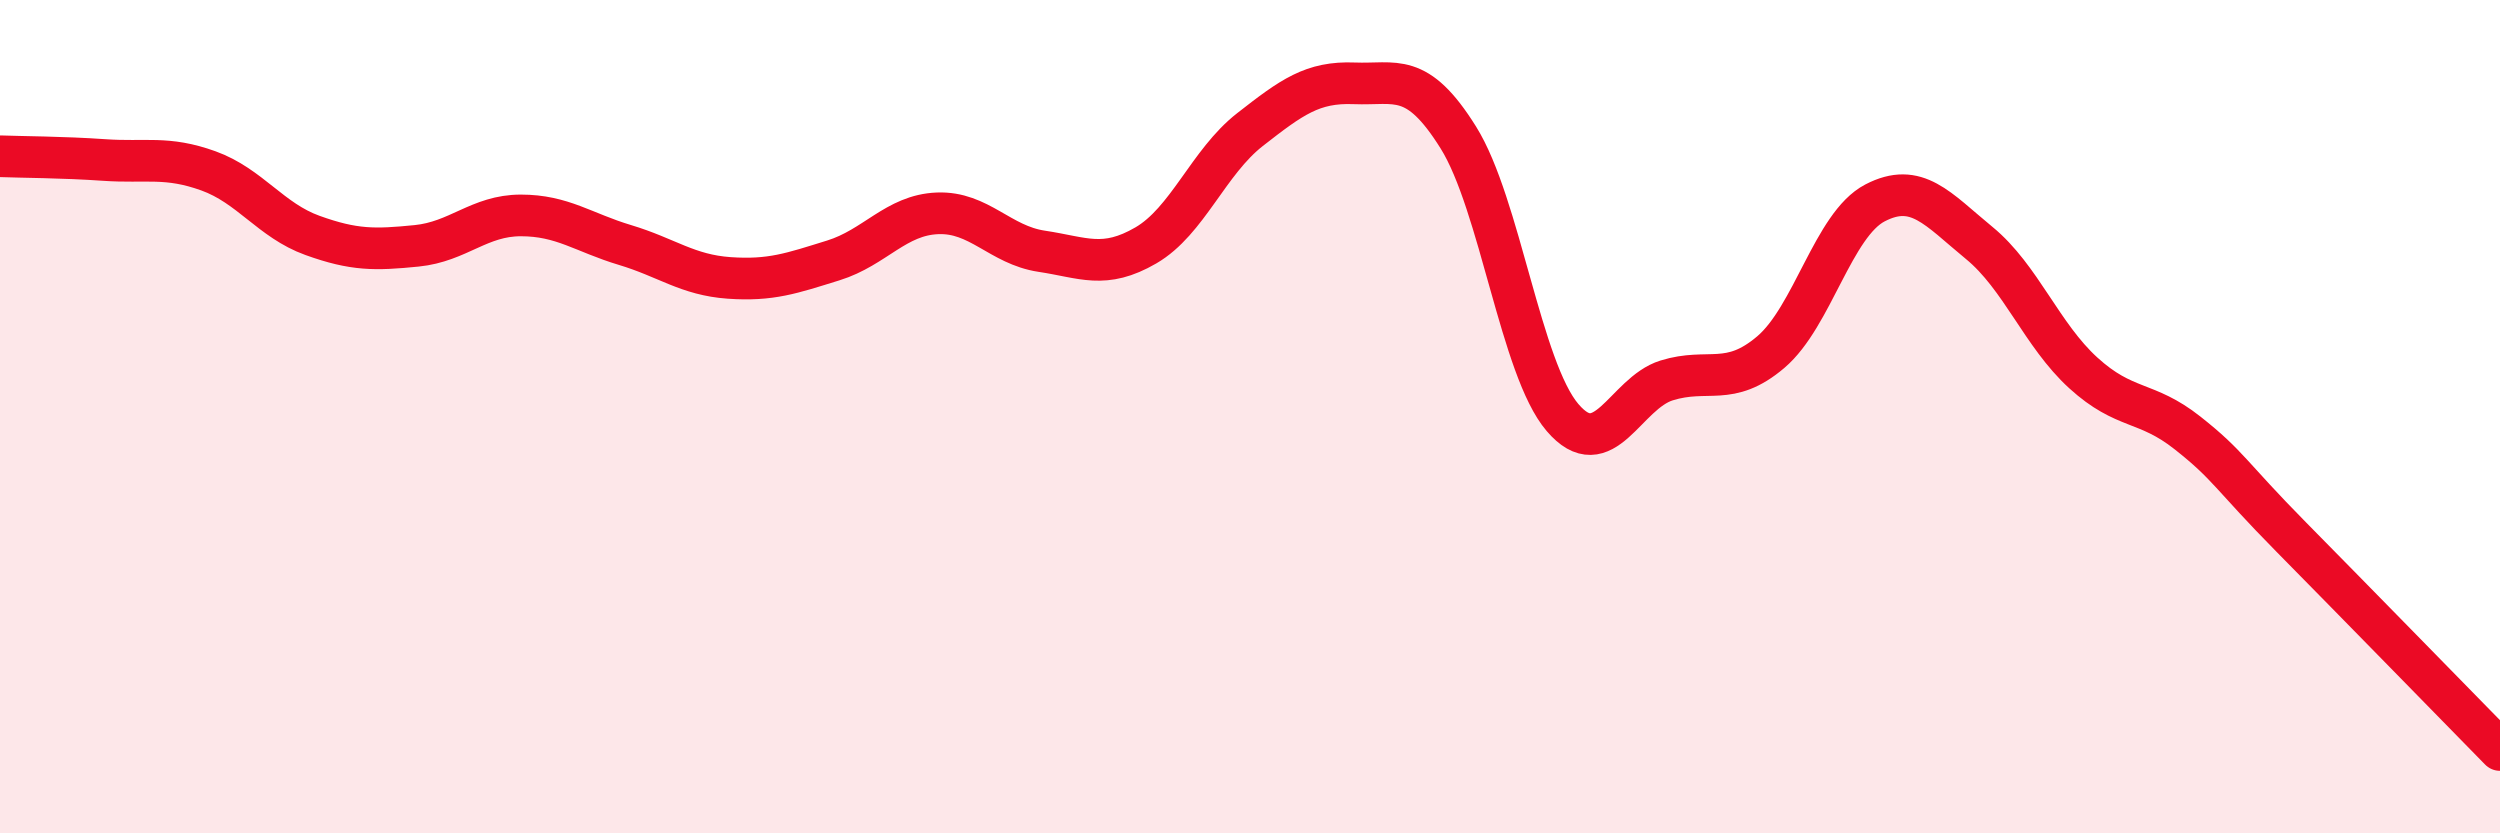 
    <svg width="60" height="20" viewBox="0 0 60 20" xmlns="http://www.w3.org/2000/svg">
      <path
        d="M 0,3.75 C 0.5,3.77 1.5,3.77 2.5,3.84 C 3.5,3.91 4,3.74 5,4.1 C 6,4.46 6.5,5.29 7.5,5.65 C 8.5,6.01 9,6 10,5.9 C 11,5.8 11.5,5.17 12.5,5.17 C 13.5,5.17 14,5.58 15,5.88 C 16,6.18 16.5,6.6 17.5,6.67 C 18.5,6.74 19,6.56 20,6.25 C 21,5.94 21.5,5.16 22.5,5.12 C 23.5,5.08 24,5.88 25,6.03 C 26,6.18 26.5,6.47 27.5,5.89 C 28.5,5.31 29,3.89 30,3.11 C 31,2.33 31.5,1.96 32.5,2 C 33.5,2.04 34,1.7 35,3.3 C 36,4.9 36.5,8.85 37.5,10.02 C 38.5,11.19 39,9.44 40,9.13 C 41,8.82 41.5,9.3 42.5,8.45 C 43.5,7.6 44,5.39 45,4.87 C 46,4.35 46.5,5.01 47.5,5.83 C 48.5,6.65 49,8.04 50,8.95 C 51,9.86 51.5,9.6 52.5,10.39 C 53.5,11.18 53.5,11.38 55,12.9 C 56.5,14.42 59,16.98 60,18L60 20L0 20Z"
        fill="#EB0A25"
        opacity="0.1"
        stroke-linecap="round"
        stroke-linejoin="round"
      />
      <path
        d="M 0,3.75 C 0.5,3.77 1.5,3.77 2.5,3.84 C 3.5,3.91 4,3.74 5,4.1 C 6,4.46 6.5,5.29 7.5,5.65 C 8.5,6.01 9,6 10,5.9 C 11,5.8 11.5,5.17 12.5,5.17 C 13.5,5.17 14,5.58 15,5.88 C 16,6.18 16.5,6.6 17.5,6.67 C 18.5,6.74 19,6.56 20,6.25 C 21,5.94 21.5,5.16 22.5,5.12 C 23.5,5.08 24,5.88 25,6.03 C 26,6.18 26.5,6.47 27.5,5.89 C 28.5,5.31 29,3.89 30,3.11 C 31,2.33 31.5,1.96 32.5,2 C 33.5,2.04 34,1.7 35,3.3 C 36,4.9 36.5,8.85 37.5,10.02 C 38.5,11.19 39,9.44 40,9.13 C 41,8.82 41.5,9.3 42.5,8.45 C 43.5,7.6 44,5.39 45,4.87 C 46,4.35 46.5,5.01 47.5,5.83 C 48.5,6.65 49,8.04 50,8.95 C 51,9.86 51.5,9.6 52.5,10.39 C 53.5,11.18 53.5,11.38 55,12.9 C 56.5,14.42 59,16.98 60,18"
        stroke="#EB0A25"
        stroke-width="1"
        fill="none"
        stroke-linecap="round"
        stroke-linejoin="round"
      />
    </svg>
  